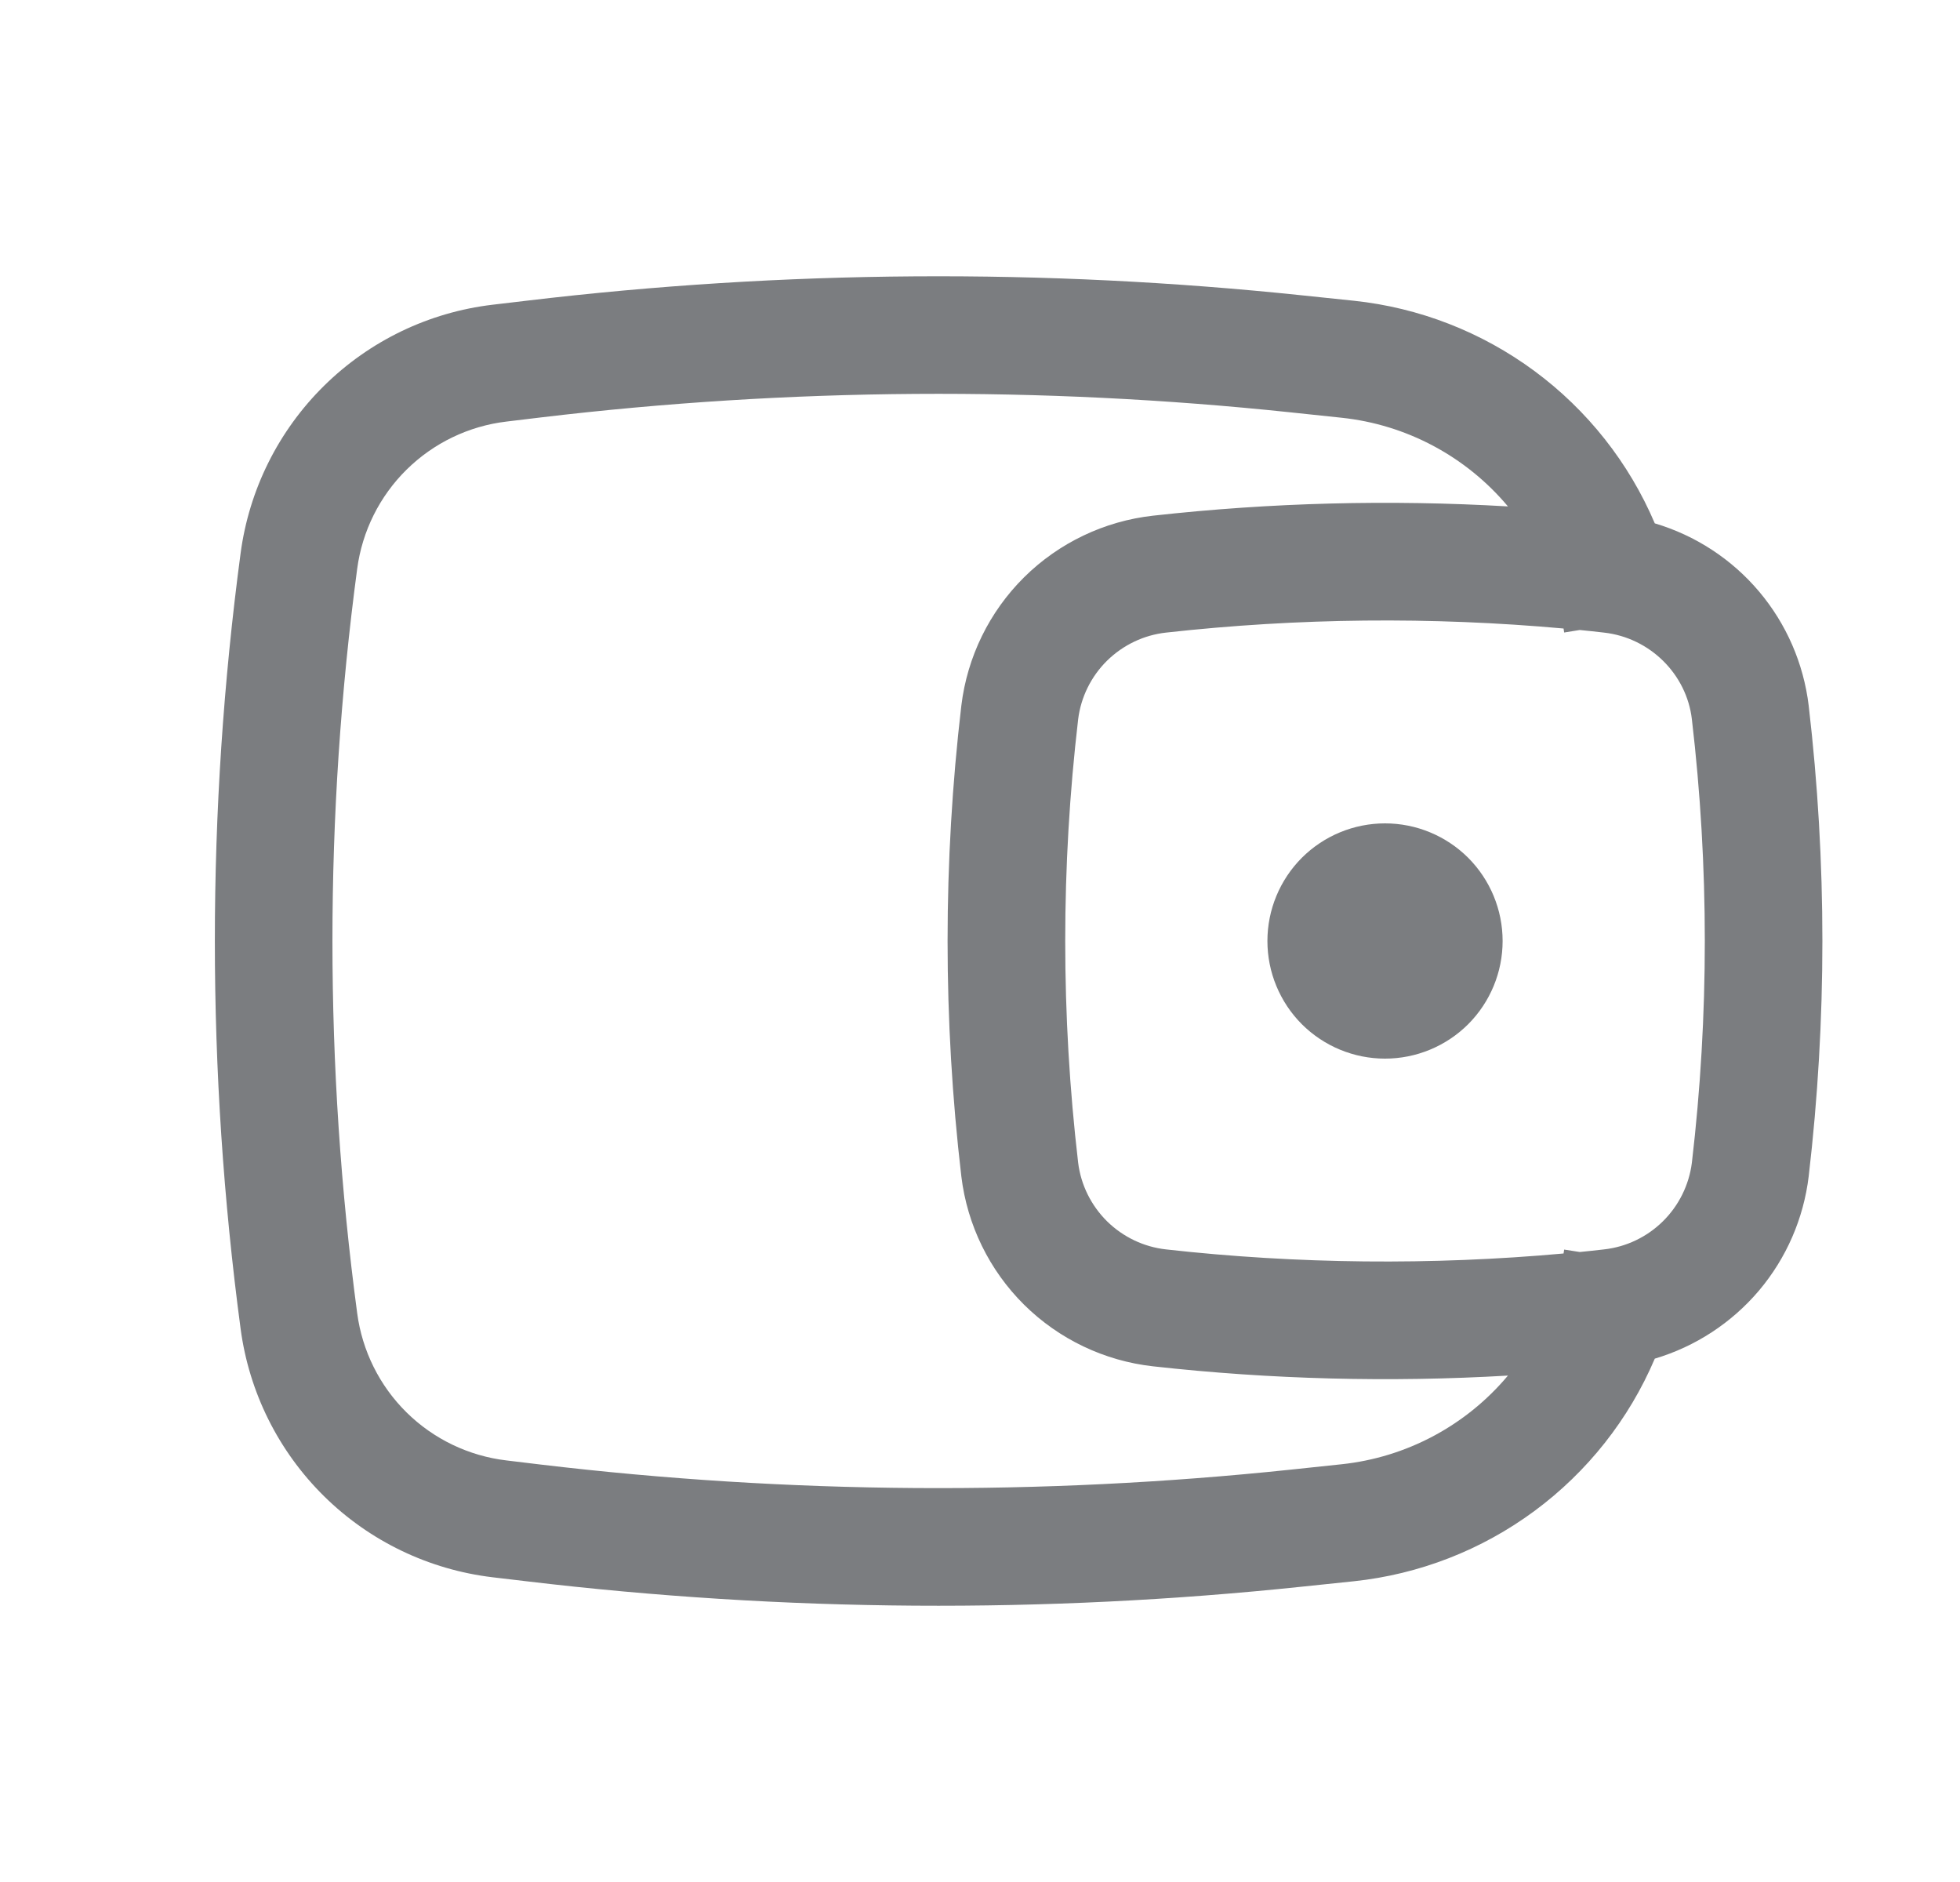 <svg width="25" height="24" viewBox="0 0 25 24" fill="none" xmlns="http://www.w3.org/2000/svg">
<g id="basil:wallet-outline">
<path id="Vector" d="M16.166 12C16.166 11.602 16.324 11.221 16.605 10.939C16.887 10.658 17.268 10.5 17.666 10.5C18.064 10.5 18.445 10.658 18.727 10.939C19.008 11.221 19.166 11.602 19.166 12C19.166 12.398 19.008 12.779 18.727 13.061C18.445 13.342 18.064 13.5 17.666 13.5C17.268 13.5 16.887 13.342 16.605 13.061C16.324 12.779 16.166 12.398 16.166 12Z" fill="#7B7D80"/>
<path id="Vector_2" fill-rule="evenodd" clip-rule="evenodd" d="M21.107 6.674C20.778 5.901 20.248 5.231 19.573 4.732C18.898 4.233 18.102 3.923 17.267 3.835L16.615 3.767C13.322 3.421 10.002 3.443 6.715 3.835L6.283 3.886C5.471 3.982 4.715 4.346 4.133 4.92C3.551 5.494 3.177 6.245 3.069 7.055C2.631 10.337 2.631 13.663 3.069 16.945C3.177 17.755 3.551 18.506 4.133 19.08C4.715 19.654 5.471 20.017 6.283 20.114L6.715 20.165C10.002 20.557 13.322 20.58 16.615 20.233L17.267 20.165C18.102 20.077 18.898 19.767 19.573 19.268C20.248 18.769 20.778 18.099 21.107 17.326C21.625 17.172 22.087 16.87 22.436 16.458C22.785 16.045 23.005 15.539 23.07 15.002C23.303 13.008 23.303 10.992 23.07 8.998C23.005 8.461 22.785 7.955 22.436 7.542C22.087 7.129 21.625 6.828 21.107 6.674ZM16.457 5.258C13.276 4.923 10.068 4.945 6.892 5.324L6.46 5.376C5.979 5.433 5.531 5.649 5.186 5.989C4.842 6.328 4.62 6.773 4.556 7.253C4.135 10.404 4.135 13.596 4.556 16.747C4.62 17.227 4.841 17.672 5.186 18.012C5.531 18.352 5.979 18.567 6.46 18.624L6.892 18.676C10.068 19.054 13.277 19.076 16.458 18.742L17.11 18.673C17.938 18.586 18.699 18.18 19.234 17.542C17.724 17.63 16.21 17.591 14.708 17.424C14.087 17.355 13.507 17.078 13.063 16.639C12.619 16.199 12.337 15.622 12.262 15.002C12.028 13.007 12.028 10.992 12.262 8.998C12.337 8.378 12.619 7.801 13.063 7.361C13.507 6.922 14.087 6.645 14.708 6.576C16.21 6.409 17.724 6.37 19.234 6.458C18.699 5.82 17.938 5.414 17.11 5.327L16.457 5.258ZM19.943 8.015L19.945 8.026L19.951 8.066L20.15 8.034C20.253 8.044 20.355 8.055 20.458 8.067C21.045 8.132 21.513 8.597 21.58 9.172C21.8 11.051 21.8 12.949 21.58 14.828C21.544 15.111 21.414 15.374 21.21 15.575C21.007 15.775 20.742 15.902 20.458 15.933C20.355 15.945 20.253 15.956 20.15 15.966L19.951 15.935L19.945 15.974L19.943 15.985C18.265 16.137 16.543 16.12 14.874 15.933C14.59 15.902 14.325 15.775 14.121 15.575C13.918 15.374 13.787 15.111 13.752 14.828C13.532 12.949 13.532 11.051 13.752 9.172C13.787 8.889 13.918 8.625 14.121 8.425C14.325 8.225 14.59 8.098 14.874 8.067C16.558 7.88 18.255 7.863 19.943 8.015Z" fill="#7B7D80"/>
</g>
</svg>
